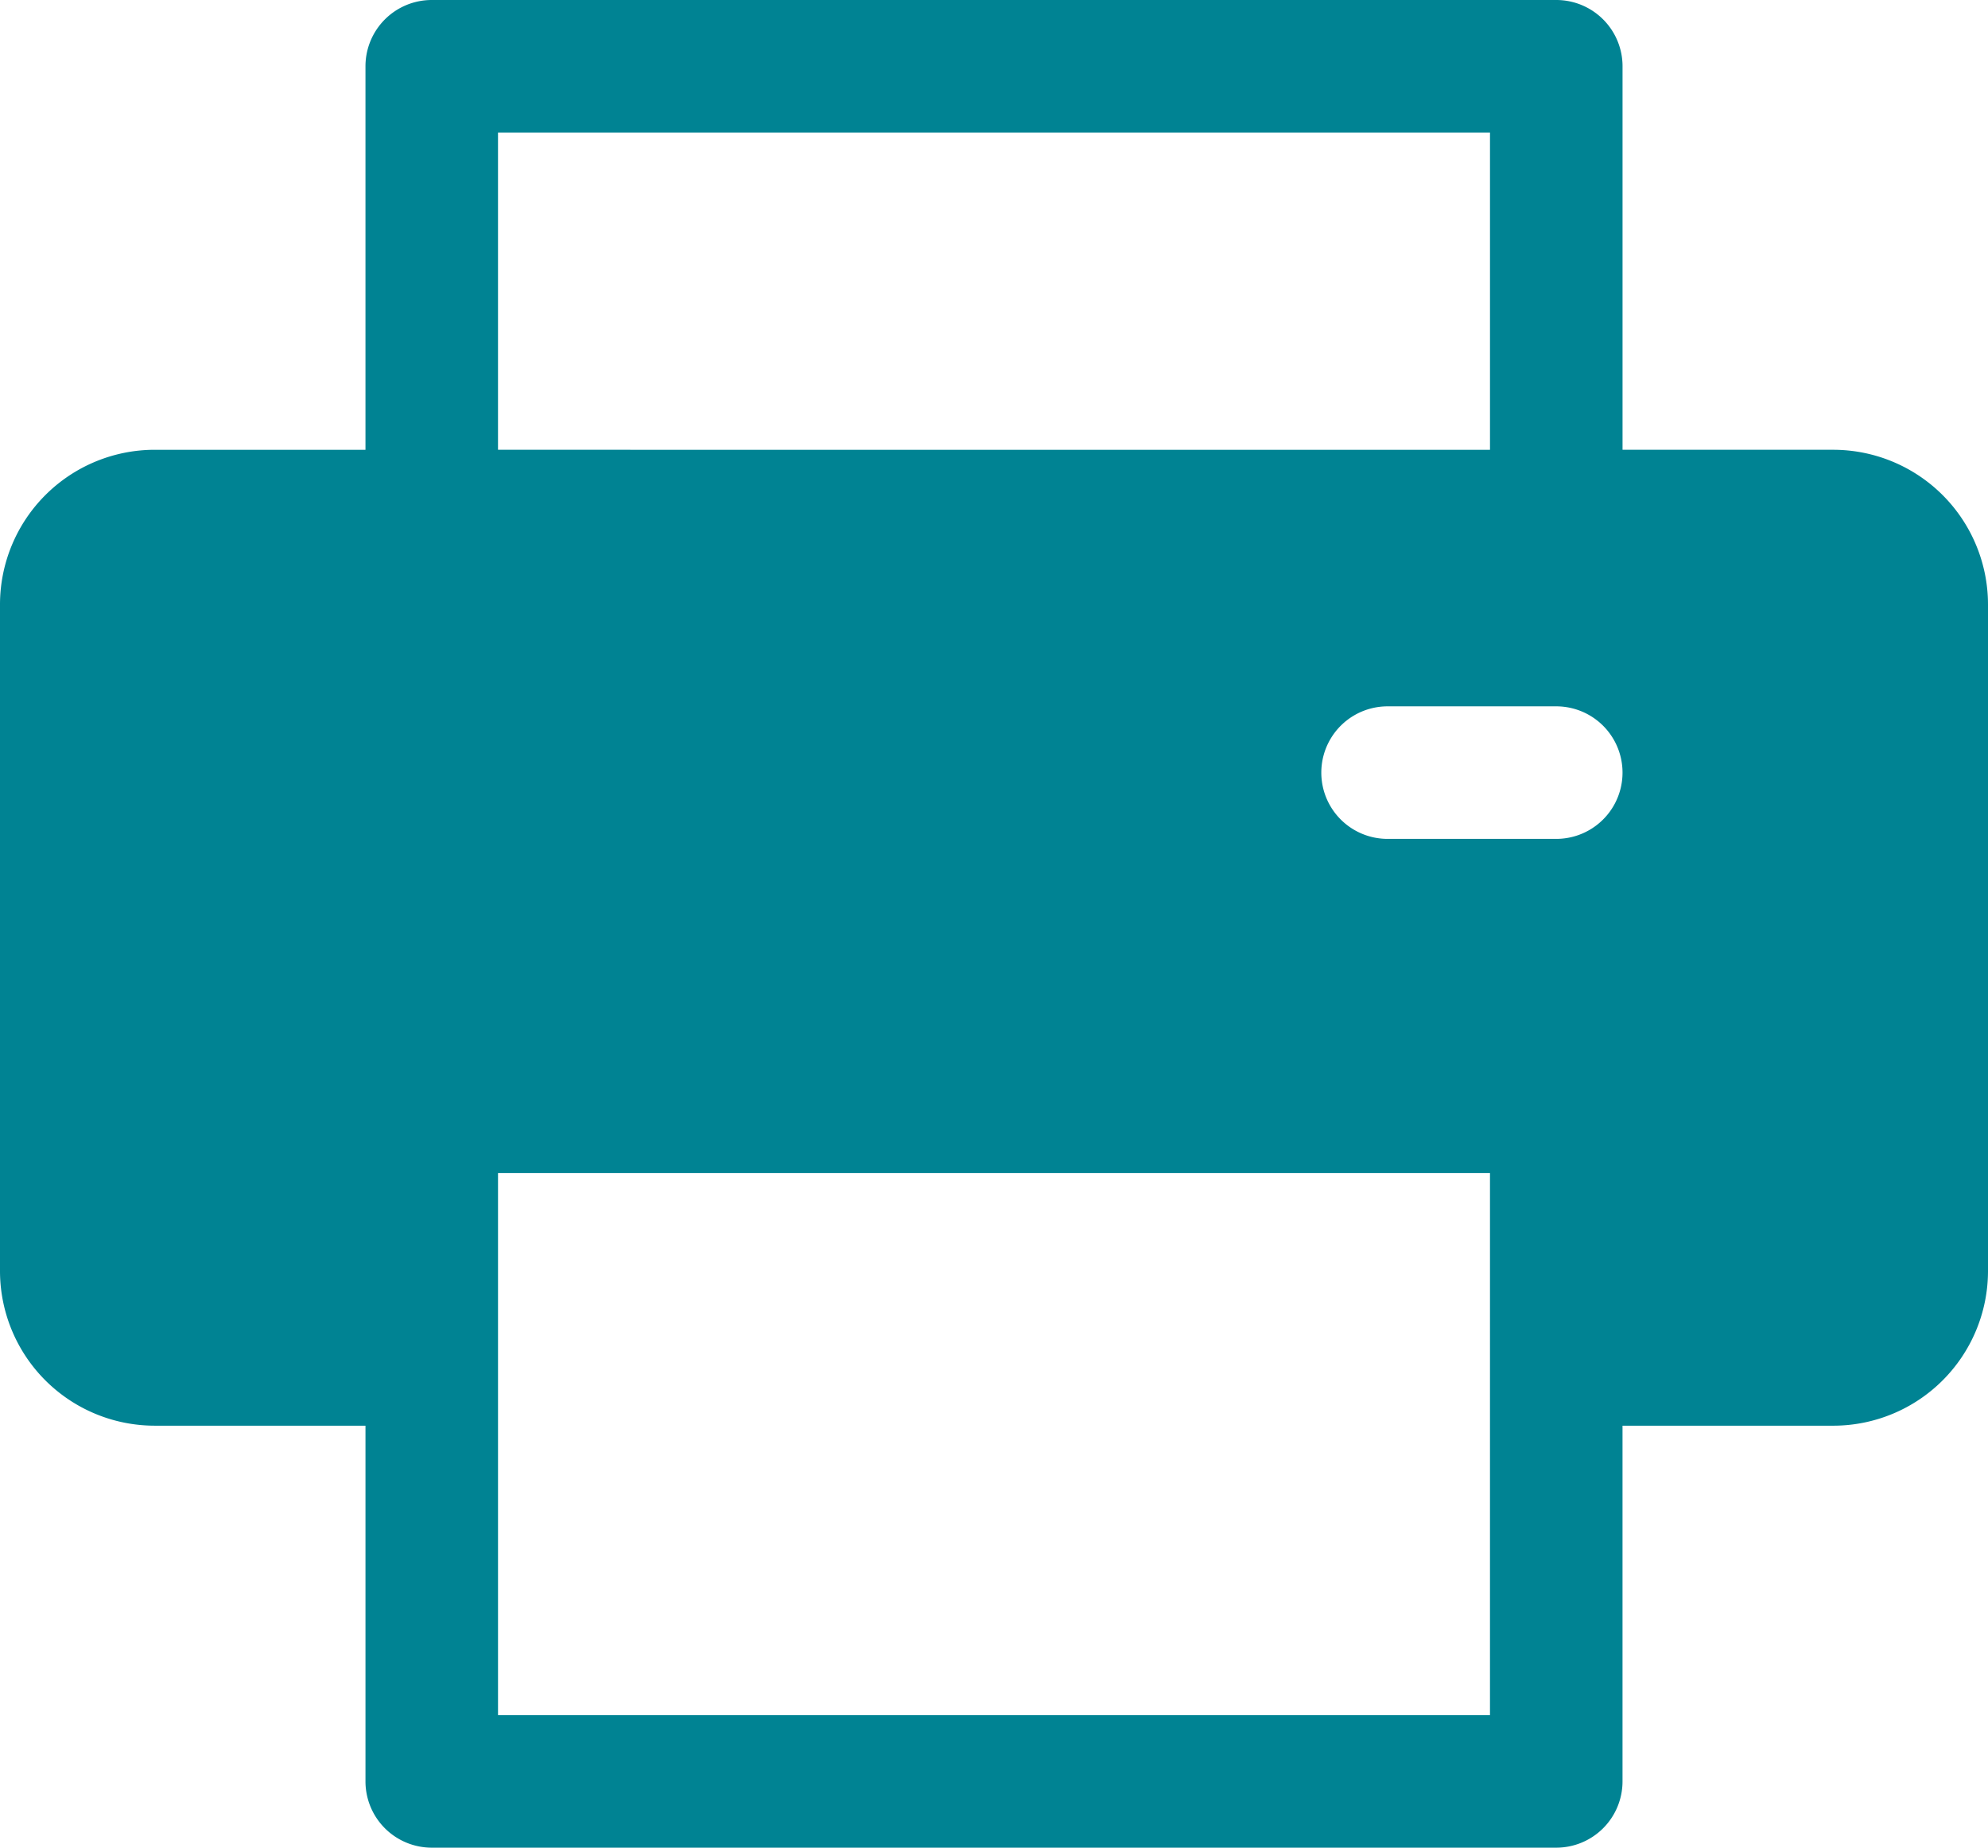 <svg xmlns="http://www.w3.org/2000/svg" viewBox="0 0 512 475.87"><defs><style>.cls-1{fill:#008393;}</style></defs><g id="Layer_2" data-name="Layer 2"><g id="Layer_1-2" data-name="Layer 1"><path class="cls-1" d="M472.178,115.842h-54.3V17.067A17.067,17.067,0,0,0,400.807,0H111.193A17.067,17.067,0,0,0,94.126,17.067v98.775h-54.3A39.868,39.868,0,0,0,0,155.665v171.7a39.867,39.867,0,0,0,39.822,39.822H94.128V458.8A17.067,17.067,0,0,0,111.2,475.87h289.61A17.067,17.067,0,0,0,417.872,458.8V367.189h54.306A39.867,39.867,0,0,0,512,327.367v-171.7A39.869,39.869,0,0,0,472.178,115.842ZM128.259,34.134H383.741v81.708H128.259Zm255.479,407.6H128.262V302.108H383.739C383.738,306.337,383.738,438.529,383.738,441.736Zm17.069-225.679H357.364a17.067,17.067,0,1,1,0-34.134h43.443a17.067,17.067,0,1,1,0,34.134Z"/></g></g></svg>